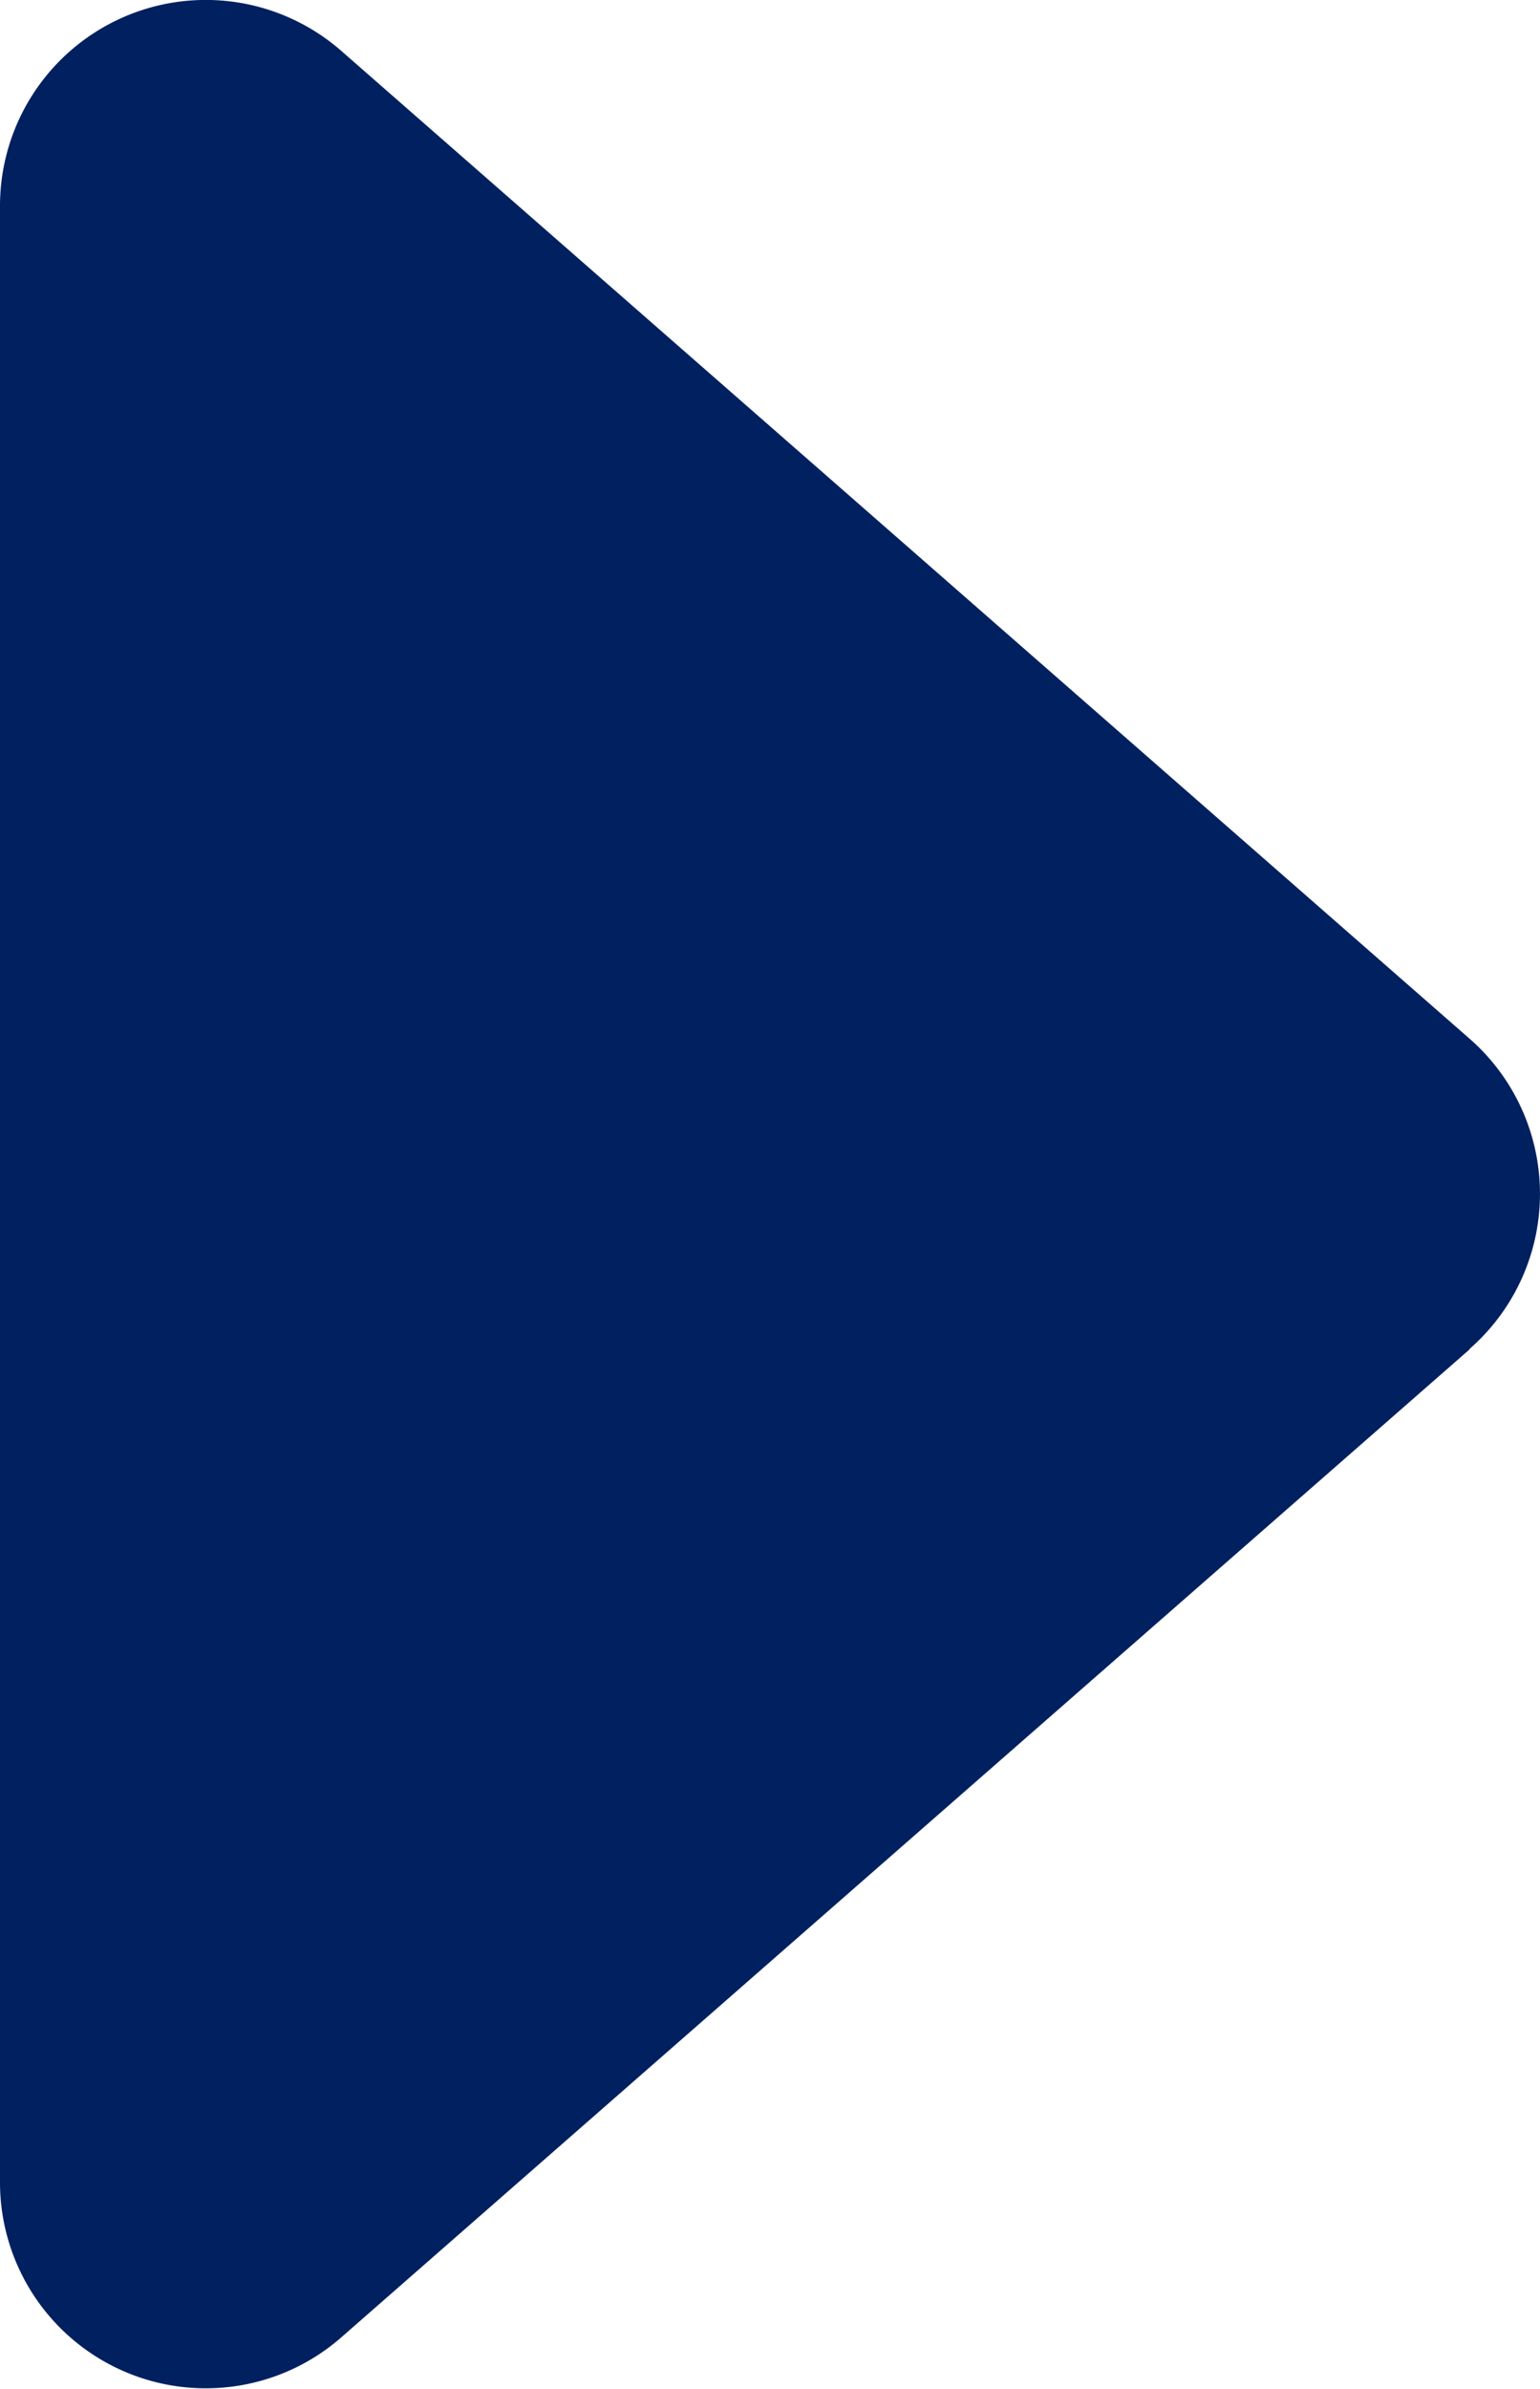<svg xmlns="http://www.w3.org/2000/svg" width="12.677" height="19.647" viewBox="0 0 12.677 19.647">
  <path id="Tracé_3" data-name="Tracé 3" d="M23.348,16.055l-9.289,8.127a1.694,1.694,0,0,1-2.809-1.276V6.653a1.694,1.694,0,0,1,2.811-1.276L23.347,13.5a1.694,1.694,0,0,1,0,2.552Z" transform="translate(-11.25 -4.957)" fill="#002060"/>
</svg>

